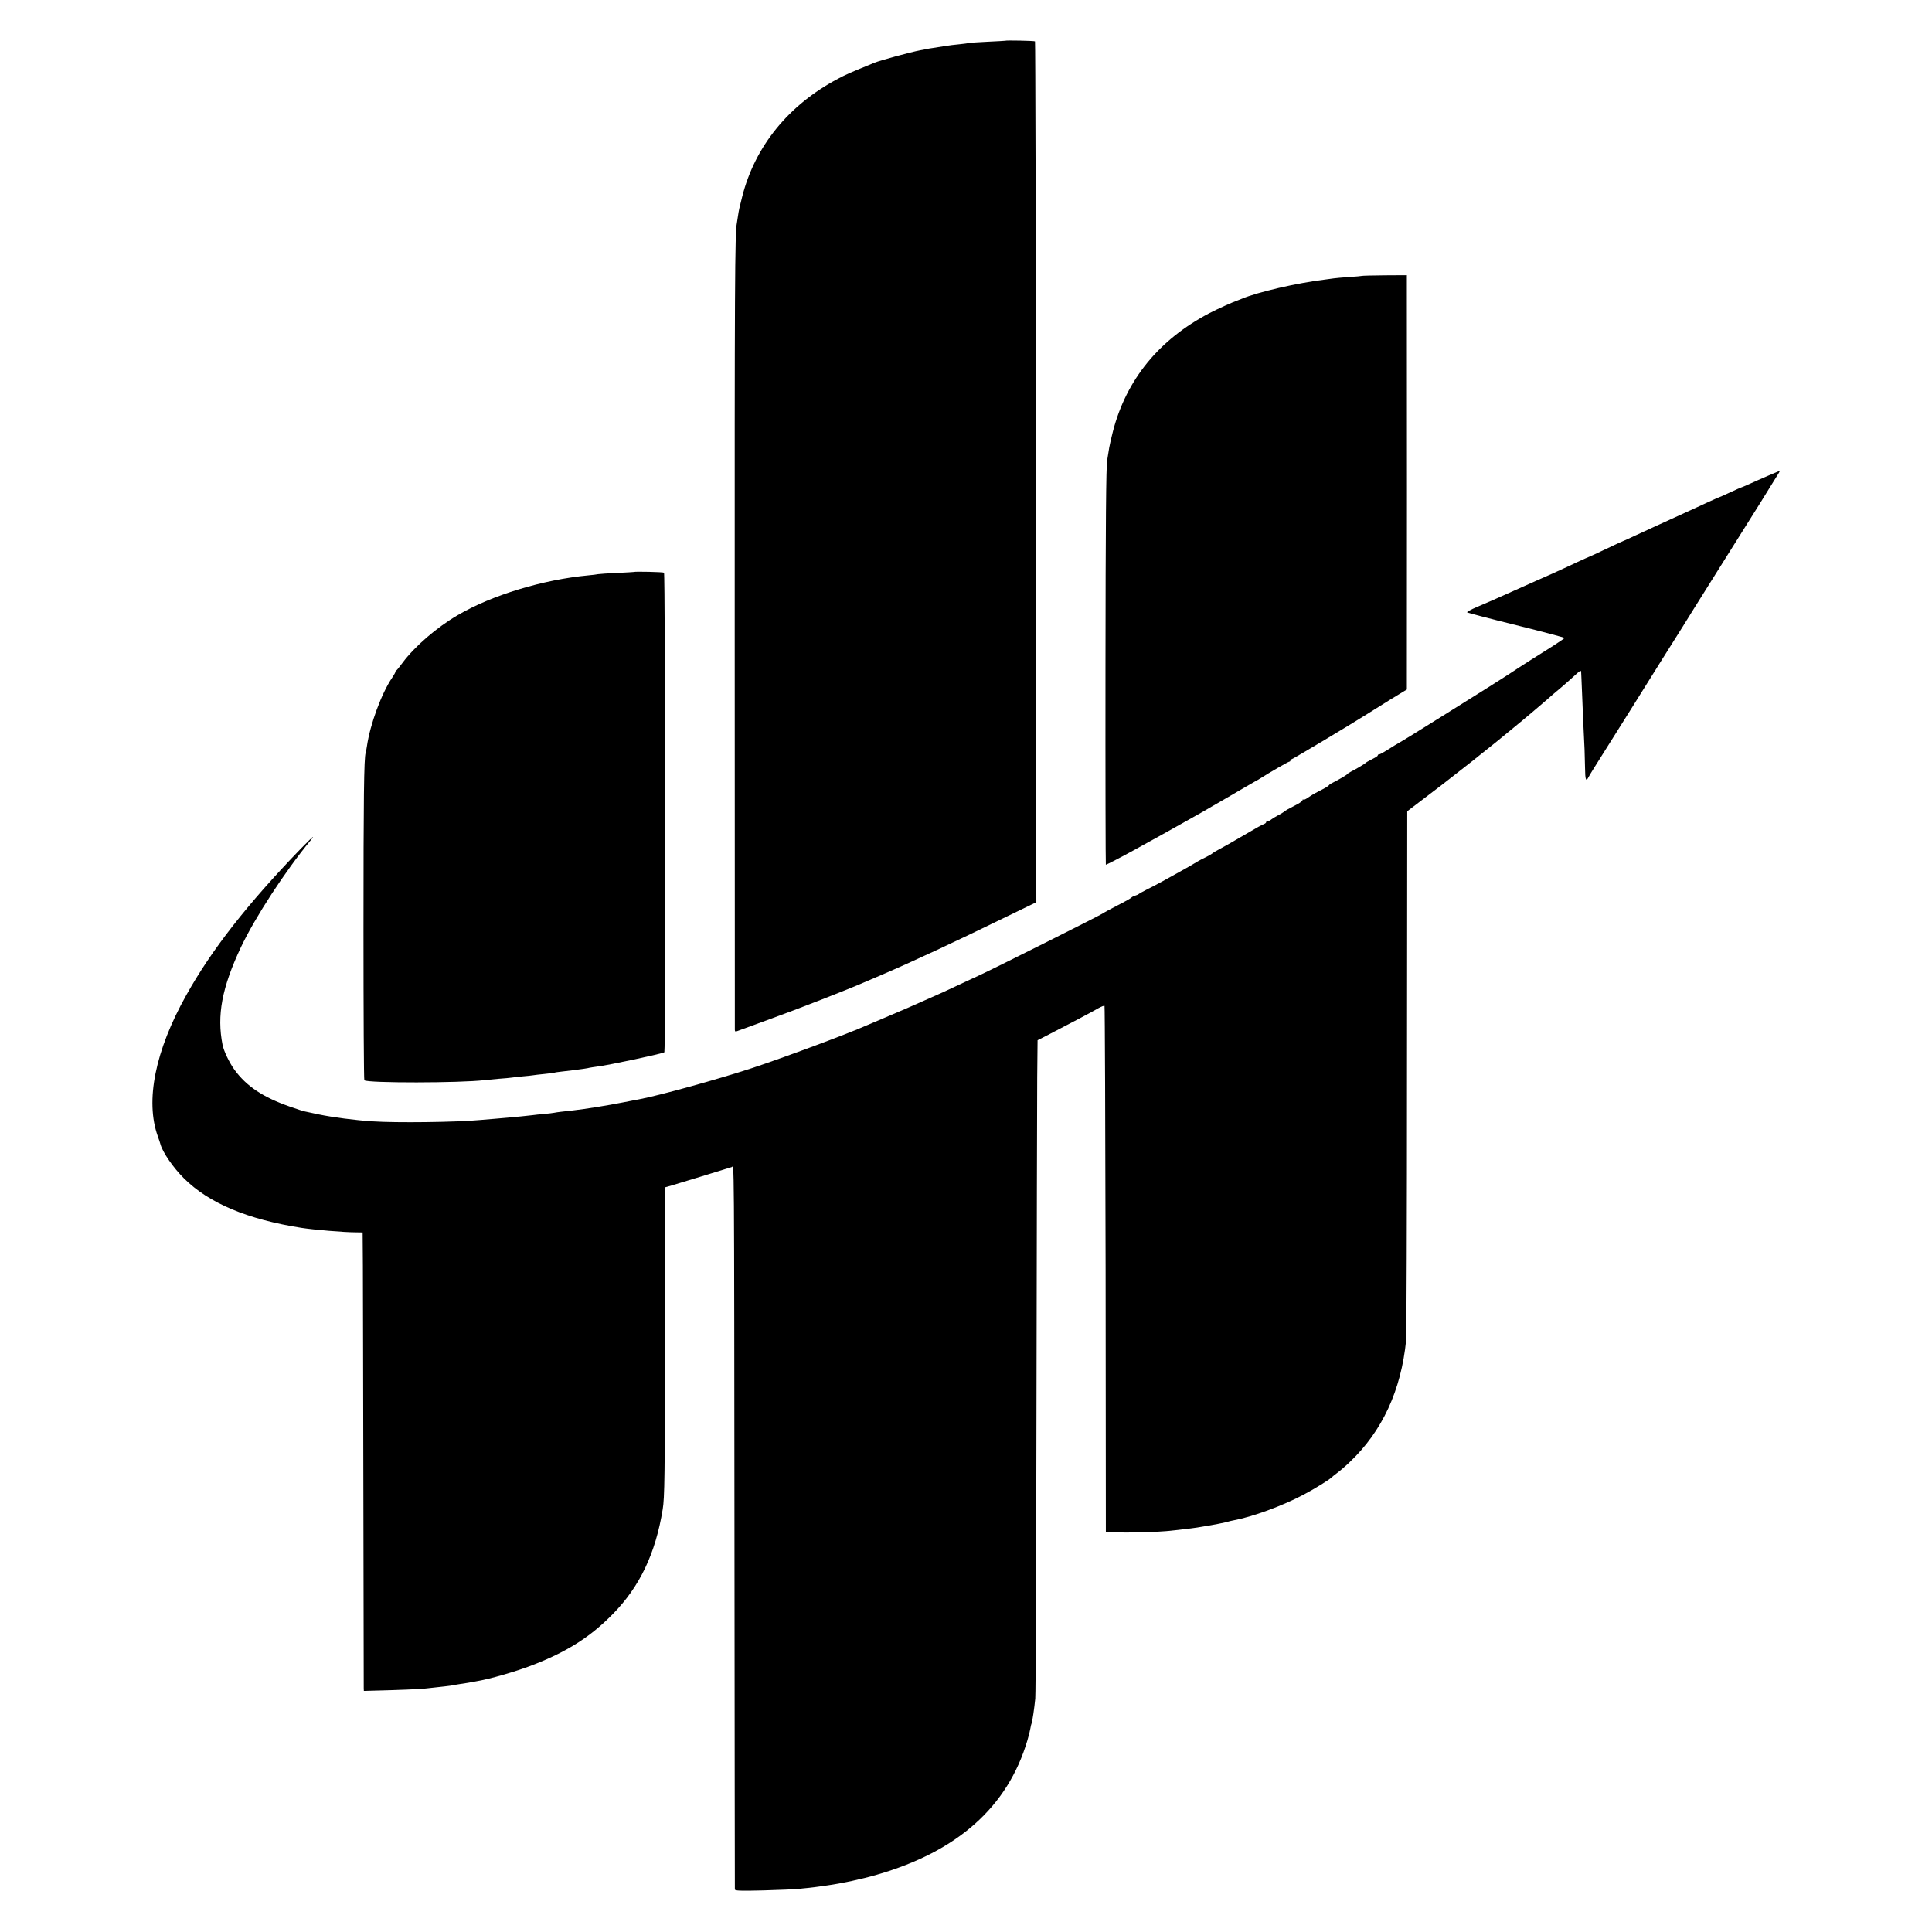 <?xml version="1.0" standalone="no"?>
<!DOCTYPE svg PUBLIC "-//W3C//DTD SVG 20010904//EN"
 "http://www.w3.org/TR/2001/REC-SVG-20010904/DTD/svg10.dtd">
<svg version="1.0" xmlns="http://www.w3.org/2000/svg"
 width="1593pt" height="1593pt" viewBox="0 0 1593 1593"
 preserveAspectRatio="xMidYMid meet">
<g transform="translate(0,1593) scale(0.1,-0.1)"
fill="#000000" stroke="none">
<path d="M8287 15594 c-1 -1 -66 -4 -144 -8 -79 -4 -148 -8 -155 -11 -7 -2
-42 -6 -78 -10 -36 -3 -90 -10 -120 -15 -30 -5 -73 -12 -94 -15 -21 -3 -48 -7
-60 -10 -12 -3 -32 -7 -46 -9 -81 -15 -335 -84 -385 -105 -11 -5 -31 -13 -45
-19 -134 -54 -195 -81 -250 -111 -408 -216 -684 -556 -790 -971 -25 -98 -28
-113 -35 -160 -3 -19 -7 -45 -9 -58 -17 -80 -19 -513 -18 -3412 0 -1774 1
-3233 1 -3242 1 -14 5 -16 24 -8 12 5 130 48 262 96 215 77 658 250 775 302
25 11 90 39 145 62 257 110 599 269 1045 487 l235 114 -3 3546 c-1 1951 -5
3549 -8 3552 -5 5 -241 10 -247 5z"/>
<path d="M11228 13655 c-1 -1 -49 -6 -104 -9 -56 -4 -112 -9 -125 -11 -13 -2
-46 -6 -74 -10 -230 -28 -551 -102 -685 -158 -14 -6 -27 -11 -30 -12 -47 -16
-168 -71 -240 -108 -414 -218 -682 -546 -793 -972 -14 -55 -28 -116 -31 -135
-3 -19 -11 -66 -17 -105 -9 -51 -13 -521 -14 -1702 -1 -898 1 -1633 3 -1633 6
0 133 66 222 115 41 23 106 58 143 79 37 20 84 46 105 58 20 11 91 51 157 88
66 37 136 76 155 87 19 11 123 71 230 133 107 63 204 119 215 125 11 5 31 17
45 26 80 51 233 139 241 139 5 0 9 5 9 10 0 6 4 10 10 10 8 0 498 293 625 374
28 18 112 70 187 117 l138 84 0 80 c1 93 1 2982 0 3193 l0 143 -184 -1 c-101
-1 -186 -3 -188 -5z"/>
<path d="M14575 12006 c-55 -24 -126 -55 -158 -70 -32 -14 -59 -26 -62 -26 -2
0 -43 -18 -90 -40 -47 -22 -88 -40 -90 -40 -2 0 -38 -16 -82 -36 -43 -20 -100
-46 -128 -59 -292 -133 -394 -180 -478 -219 -54 -25 -99 -46 -101 -46 -2 0
-66 -29 -141 -65 -75 -36 -138 -65 -140 -65 -2 0 -50 -22 -107 -48 -57 -27
-141 -66 -188 -87 -47 -21 -110 -49 -140 -62 -30 -14 -116 -52 -190 -85 -74
-33 -153 -68 -175 -78 -22 -10 -80 -35 -128 -55 -49 -21 -85 -41 -80 -44 4 -4
187 -52 406 -106 218 -54 397 -102 397 -105 0 -3 -42 -32 -92 -64 -98 -61
-313 -198 -338 -216 -38 -26 -321 -205 -580 -366 -249 -156 -308 -192 -389
-239 -9 -5 -40 -25 -67 -42 -28 -18 -56 -33 -62 -33 -7 0 -12 -3 -12 -8 0 -7
-10 -13 -66 -42 -16 -8 -31 -17 -34 -21 -6 -7 -83 -53 -120 -71 -14 -7 -28
-16 -31 -21 -6 -8 -73 -47 -119 -70 -14 -6 -28 -15 -31 -20 -7 -10 -26 -21
-96 -57 -26 -13 -62 -35 -79 -47 -17 -13 -34 -20 -37 -16 -4 3 -7 2 -7 -4 0
-6 -17 -20 -37 -31 -81 -42 -108 -57 -118 -67 -6 -5 -29 -19 -51 -30 -21 -11
-45 -26 -52 -32 -7 -7 -20 -13 -28 -13 -8 0 -14 -4 -14 -9 0 -5 -8 -12 -17
-15 -10 -4 -31 -15 -48 -24 -139 -80 -232 -134 -245 -142 -8 -5 -37 -21 -65
-36 -27 -14 -57 -31 -65 -38 -8 -7 -35 -23 -60 -35 -25 -12 -54 -27 -65 -34
-42 -26 -93 -55 -155 -89 -36 -20 -96 -54 -135 -75 -38 -21 -97 -52 -130 -68
-33 -17 -62 -33 -65 -36 -3 -4 -16 -10 -30 -14 -14 -4 -27 -11 -30 -15 -3 -5
-54 -34 -115 -65 -60 -31 -115 -61 -121 -66 -16 -13 -893 -453 -1009 -506 -50
-23 -133 -62 -185 -86 -52 -25 -116 -54 -142 -66 -27 -12 -67 -30 -90 -40
-122 -55 -246 -109 -363 -158 -71 -30 -143 -61 -160 -68 -155 -69 -678 -264
-945 -352 -281 -92 -756 -224 -930 -257 -14 -2 -72 -14 -130 -25 -136 -27
-313 -55 -410 -66 -90 -10 -136 -15 -160 -20 -14 -3 -52 -7 -85 -10 -33 -3
-76 -7 -95 -10 -39 -5 -143 -15 -199 -20 -20 -2 -72 -6 -116 -10 -44 -4 -98
-8 -120 -10 -191 -18 -688 -24 -881 -11 -145 9 -334 34 -444 57 -52 11 -105
22 -117 25 -12 2 -68 20 -124 40 -221 77 -357 168 -456 304 -42 58 -88 154
-98 205 -48 242 -6 470 151 804 117 247 367 631 576 883 10 12 18 24 18 27 0
3 -47 -42 -103 -100 -438 -454 -733 -831 -941 -1204 -257 -458 -340 -871 -235
-1164 11 -31 21 -60 22 -66 18 -66 106 -194 194 -281 205 -204 522 -338 968
-408 104 -16 350 -37 448 -37 l57 -1 2 -271 c1 -150 2 -990 4 -1867 1 -877 3
-1606 3 -1619 l1 -23 218 6 c213 7 266 10 347 20 22 3 67 8 100 11 33 4 67 8
75 10 8 2 33 7 55 10 23 3 52 8 65 10 14 3 41 8 60 11 118 19 343 84 489 142
276 109 463 229 646 416 220 225 350 497 409 861 16 93 18 281 19 1413 l0
1242 56 16 c44 13 412 125 494 151 21 7 20 226 23 -3262 1 -1474 3 -2686 3
-2694 1 -11 41 -13 239 -8 130 4 255 9 277 11 22 3 65 7 95 10 30 3 66 8 80
10 14 2 46 7 71 10 121 17 285 52 408 88 667 192 1080 560 1242 1108 11 36 22
81 25 100 3 19 8 38 10 41 5 9 23 128 30 204 4 39 8 1137 10 2440 2 1304 5
2509 6 2679 l3 309 90 46 c175 90 371 194 413 219 24 13 46 22 49 18 3 -3 7
-981 9 -2173 l2 -2168 174 -1 c164 0 296 6 418 21 93 11 144 17 160 20 8 1 35
6 60 10 59 9 184 33 201 40 8 2 25 7 39 9 156 29 405 120 578 212 90 47 217
126 232 143 3 4 23 19 45 36 22 16 69 56 104 90 268 254 424 591 465 1006 3
31 7 1025 7 2208 l2 2152 134 102 c74 56 145 110 156 119 330 255 611 483 843
683 44 39 107 93 140 120 32 28 80 69 105 93 50 46 55 48 56 30 1 -7 3 -80 7
-163 5 -134 13 -316 21 -475 1 -30 3 -99 4 -152 1 -99 8 -117 29 -75 6 12 31
52 54 89 57 90 255 405 293 466 17 27 134 214 260 416 127 201 244 388 260
415 17 27 111 177 210 335 177 281 220 350 341 543 33 54 84 135 112 181 29
45 51 82 50 82 -2 -1 -48 -20 -103 -44z"/>
<path d="M5227 11214 c-1 -1 -63 -4 -137 -8 -74 -3 -145 -8 -158 -10 -12 -3
-49 -7 -81 -10 -373 -35 -796 -163 -1077 -328 -173 -101 -355 -258 -455 -393
-24 -33 -47 -61 -51 -63 -5 -2 -8 -8 -8 -12 0 -5 -12 -26 -26 -47 -88 -129
-183 -386 -209 -568 -3 -22 -8 -45 -10 -52 -14 -42 -18 -374 -18 -1461 0 -677
3 -1235 7 -1239 24 -24 793 -23 991 1 17 2 68 7 115 11 47 3 96 8 110 10 14 2
54 7 90 10 36 3 74 7 85 9 11 2 54 7 95 11 41 4 77 9 80 10 3 2 33 7 65 10 33
4 71 8 85 10 93 12 127 17 140 21 8 2 38 6 65 10 89 10 541 107 553 118 10 11
8 3948 -3 3954 -8 6 -242 11 -248 6z"/>
</g>
</svg>
